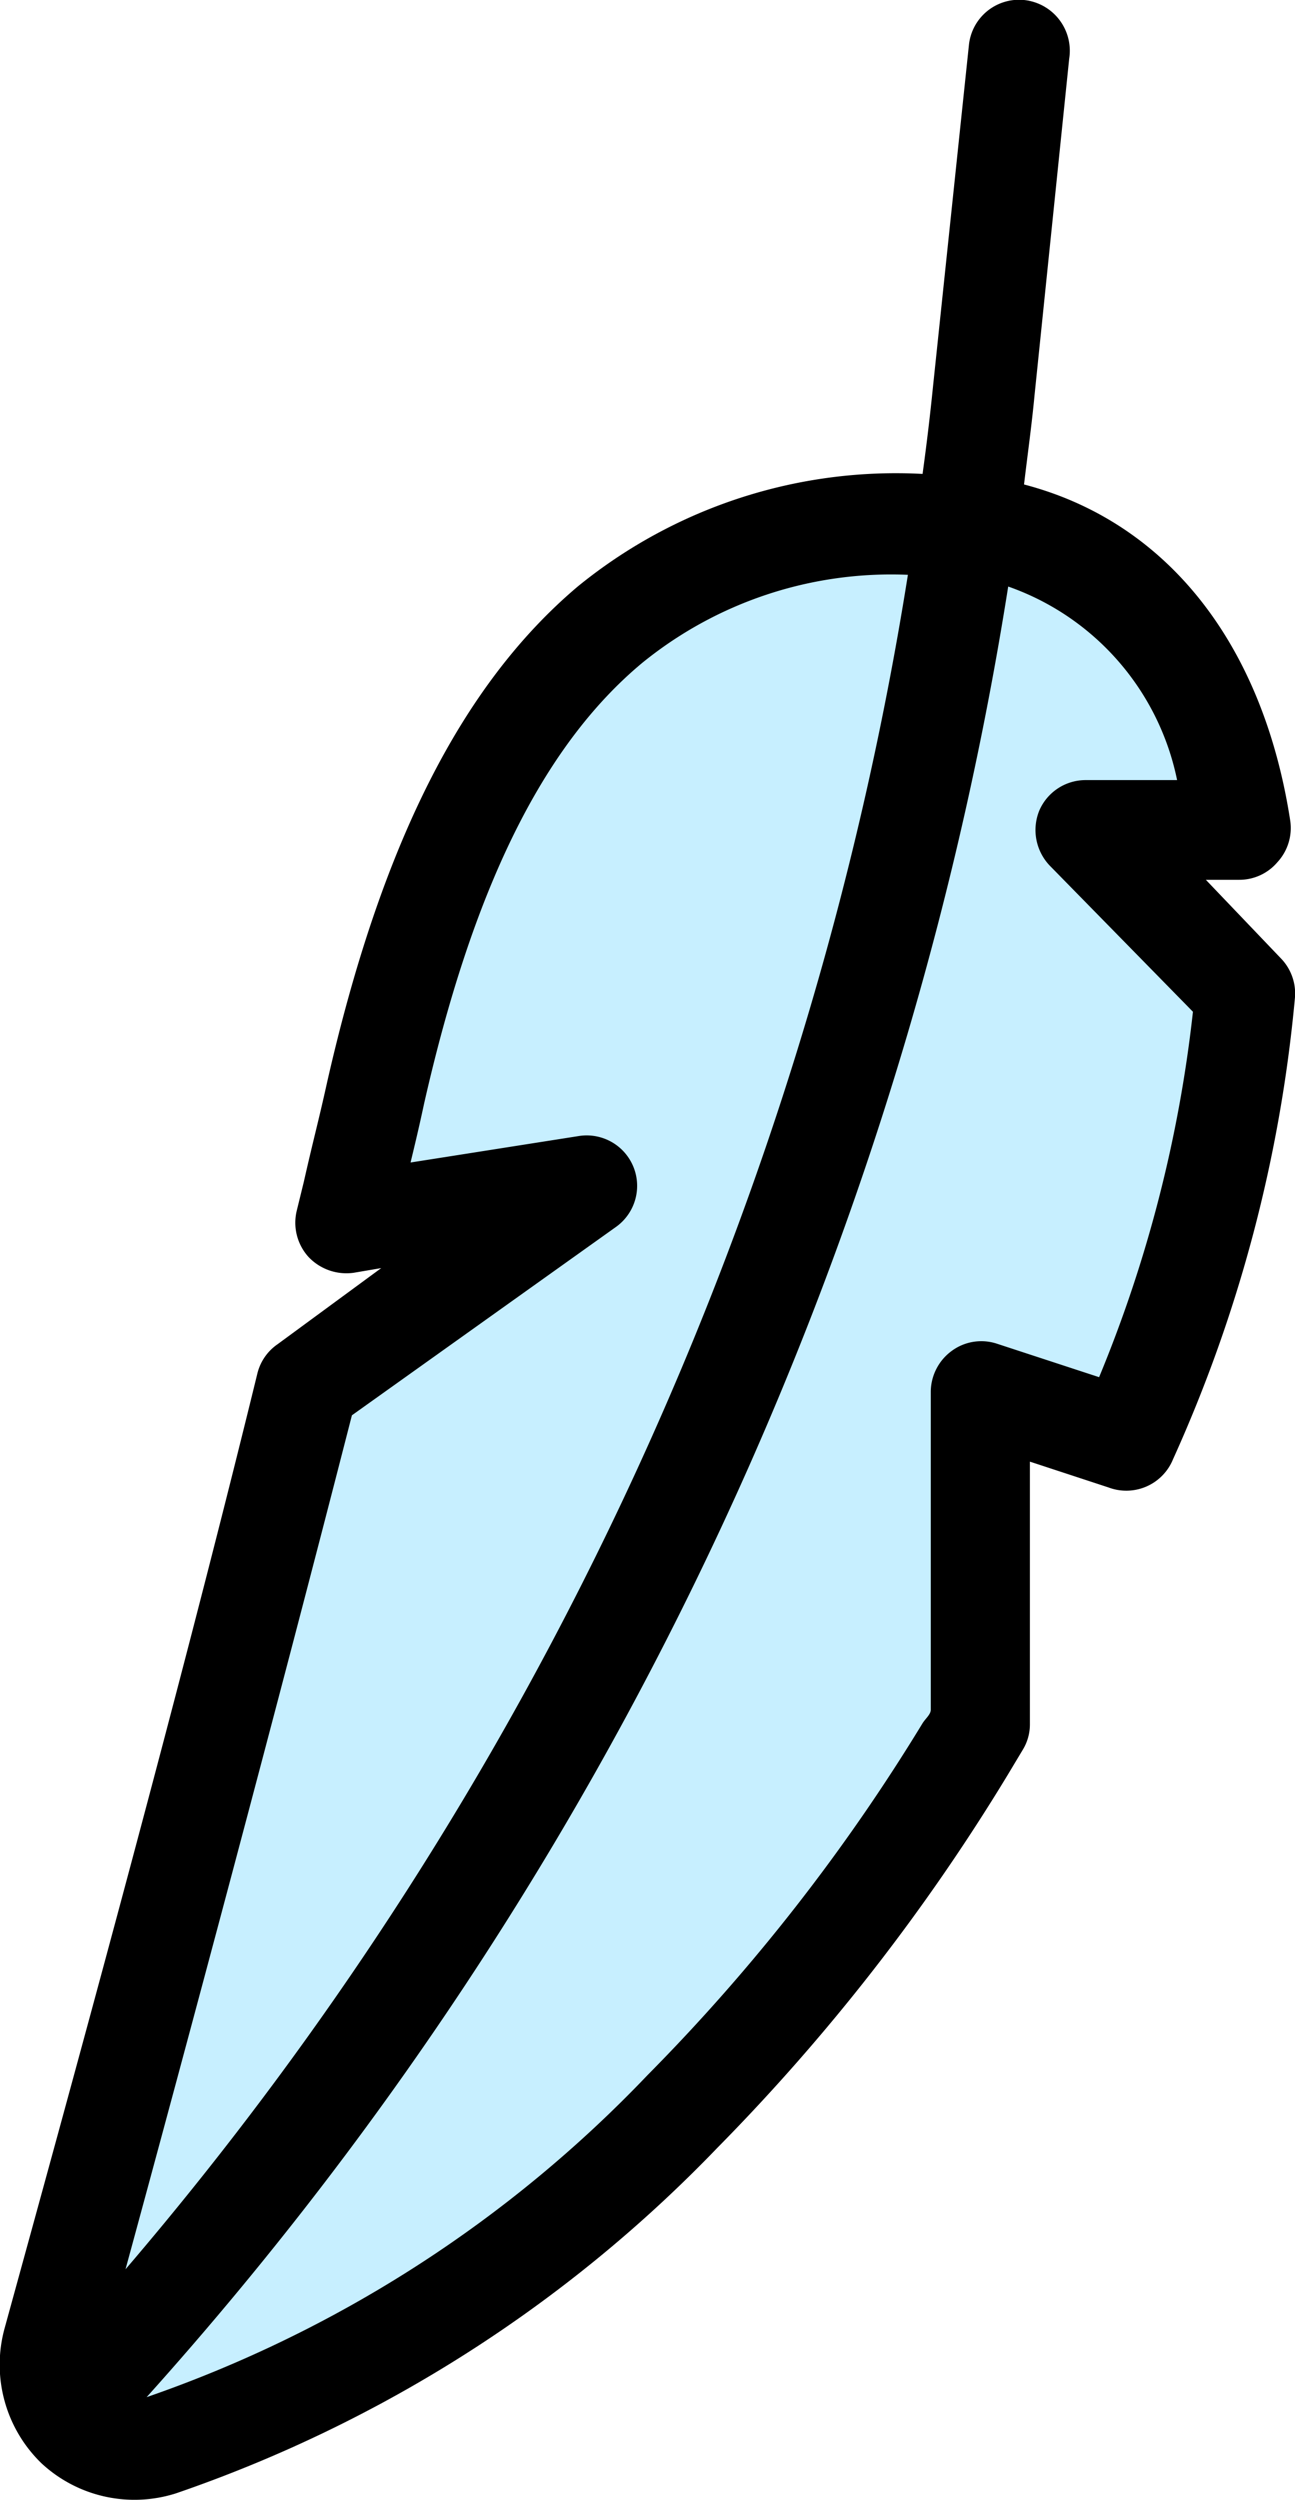 <?xml version="1.0" encoding="UTF-8"?> <svg xmlns="http://www.w3.org/2000/svg" viewBox="0 0 22.08 42.62"><g data-name="Layer 2"><g data-name="Layer 1"><path d="M5.23 23.62l4.77-3.4-4.09.66c.25-1 .34-1.38.53-2.22C8.28 10.47 12 8.83 16 8.94c2.77.08 4.64 2 5.14 5.22h-2.63l2.71 2.76a23.66 23.66 0 01-2 7.62l-2.47-.81v5.66c-.09.15-.17.29-.27.44-4.91 8-10.54 10.85-13.69 11.86a1.46 1.46 0 01-1.88-1.77c.98-3.56 2.88-10.58 4.32-16.3z" fill="#c7efff"></path><path d="M3 42.51a23.29 23.29 0 009.23-5.89 34.6 34.6 0 004.94-6.34l.27-.45a.83.83 0 00.12-.44v-4.47l1.34.44a.86.86 0 001.1-.48A24.49 24.49 0 0022.08 17a.86.86 0 00-.24-.66L20.56 15h.57a.85.85 0 00.65-.3.86.86 0 00.22-.7c-.47-3.06-2.13-5.11-4.54-5.74.06-.51.13-1 .18-1.53L18.23 1a.87.87 0 00-.77-1 .86.86 0 00-.94.77l-.61 5.8c-.05.5-.11 1-.18 1.51A8.58 8.58 0 009.85 10c-2 1.69-3.36 4.44-4.27 8.44-.15.68-.24 1-.4 1.71l-.12.49a.87.87 0 00.2.79.89.89 0 00.77.27l.47-.08-1.77 1.3a.85.85 0 00-.34.49C3 29.1 1.08 36.05.08 39.69A2.34 2.34 0 00.71 42a2.33 2.33 0 002.29.51zM20 13.3h-1.49a.86.86 0 00-.79.52.88.88 0 00.18.94l2.44 2.49a22.81 22.81 0 01-1.6 6.23L17 22.91a.85.85 0 00-.77.12.87.87 0 00-.36.69v5.43c0 .08-.09.15-.14.23a32.66 32.66 0 01-4.69 6 21.51 21.51 0 01-8.54 5.49A60.24 60.24 0 0012.77 25a60.27 60.27 0 004.42-15 4.44 4.44 0 012.88 3.3zM6 24.13l4.5-3.21a.86.86 0 00-.64-1.55L7 19.82c.07-.29.14-.58.23-1 .82-3.62 2-6.08 3.71-7.51a6.73 6.73 0 014.54-1.51A58.58 58.58 0 012.14 38.69c1.03-3.78 2.59-9.6 3.86-14.56z"></path></g></g></svg> 